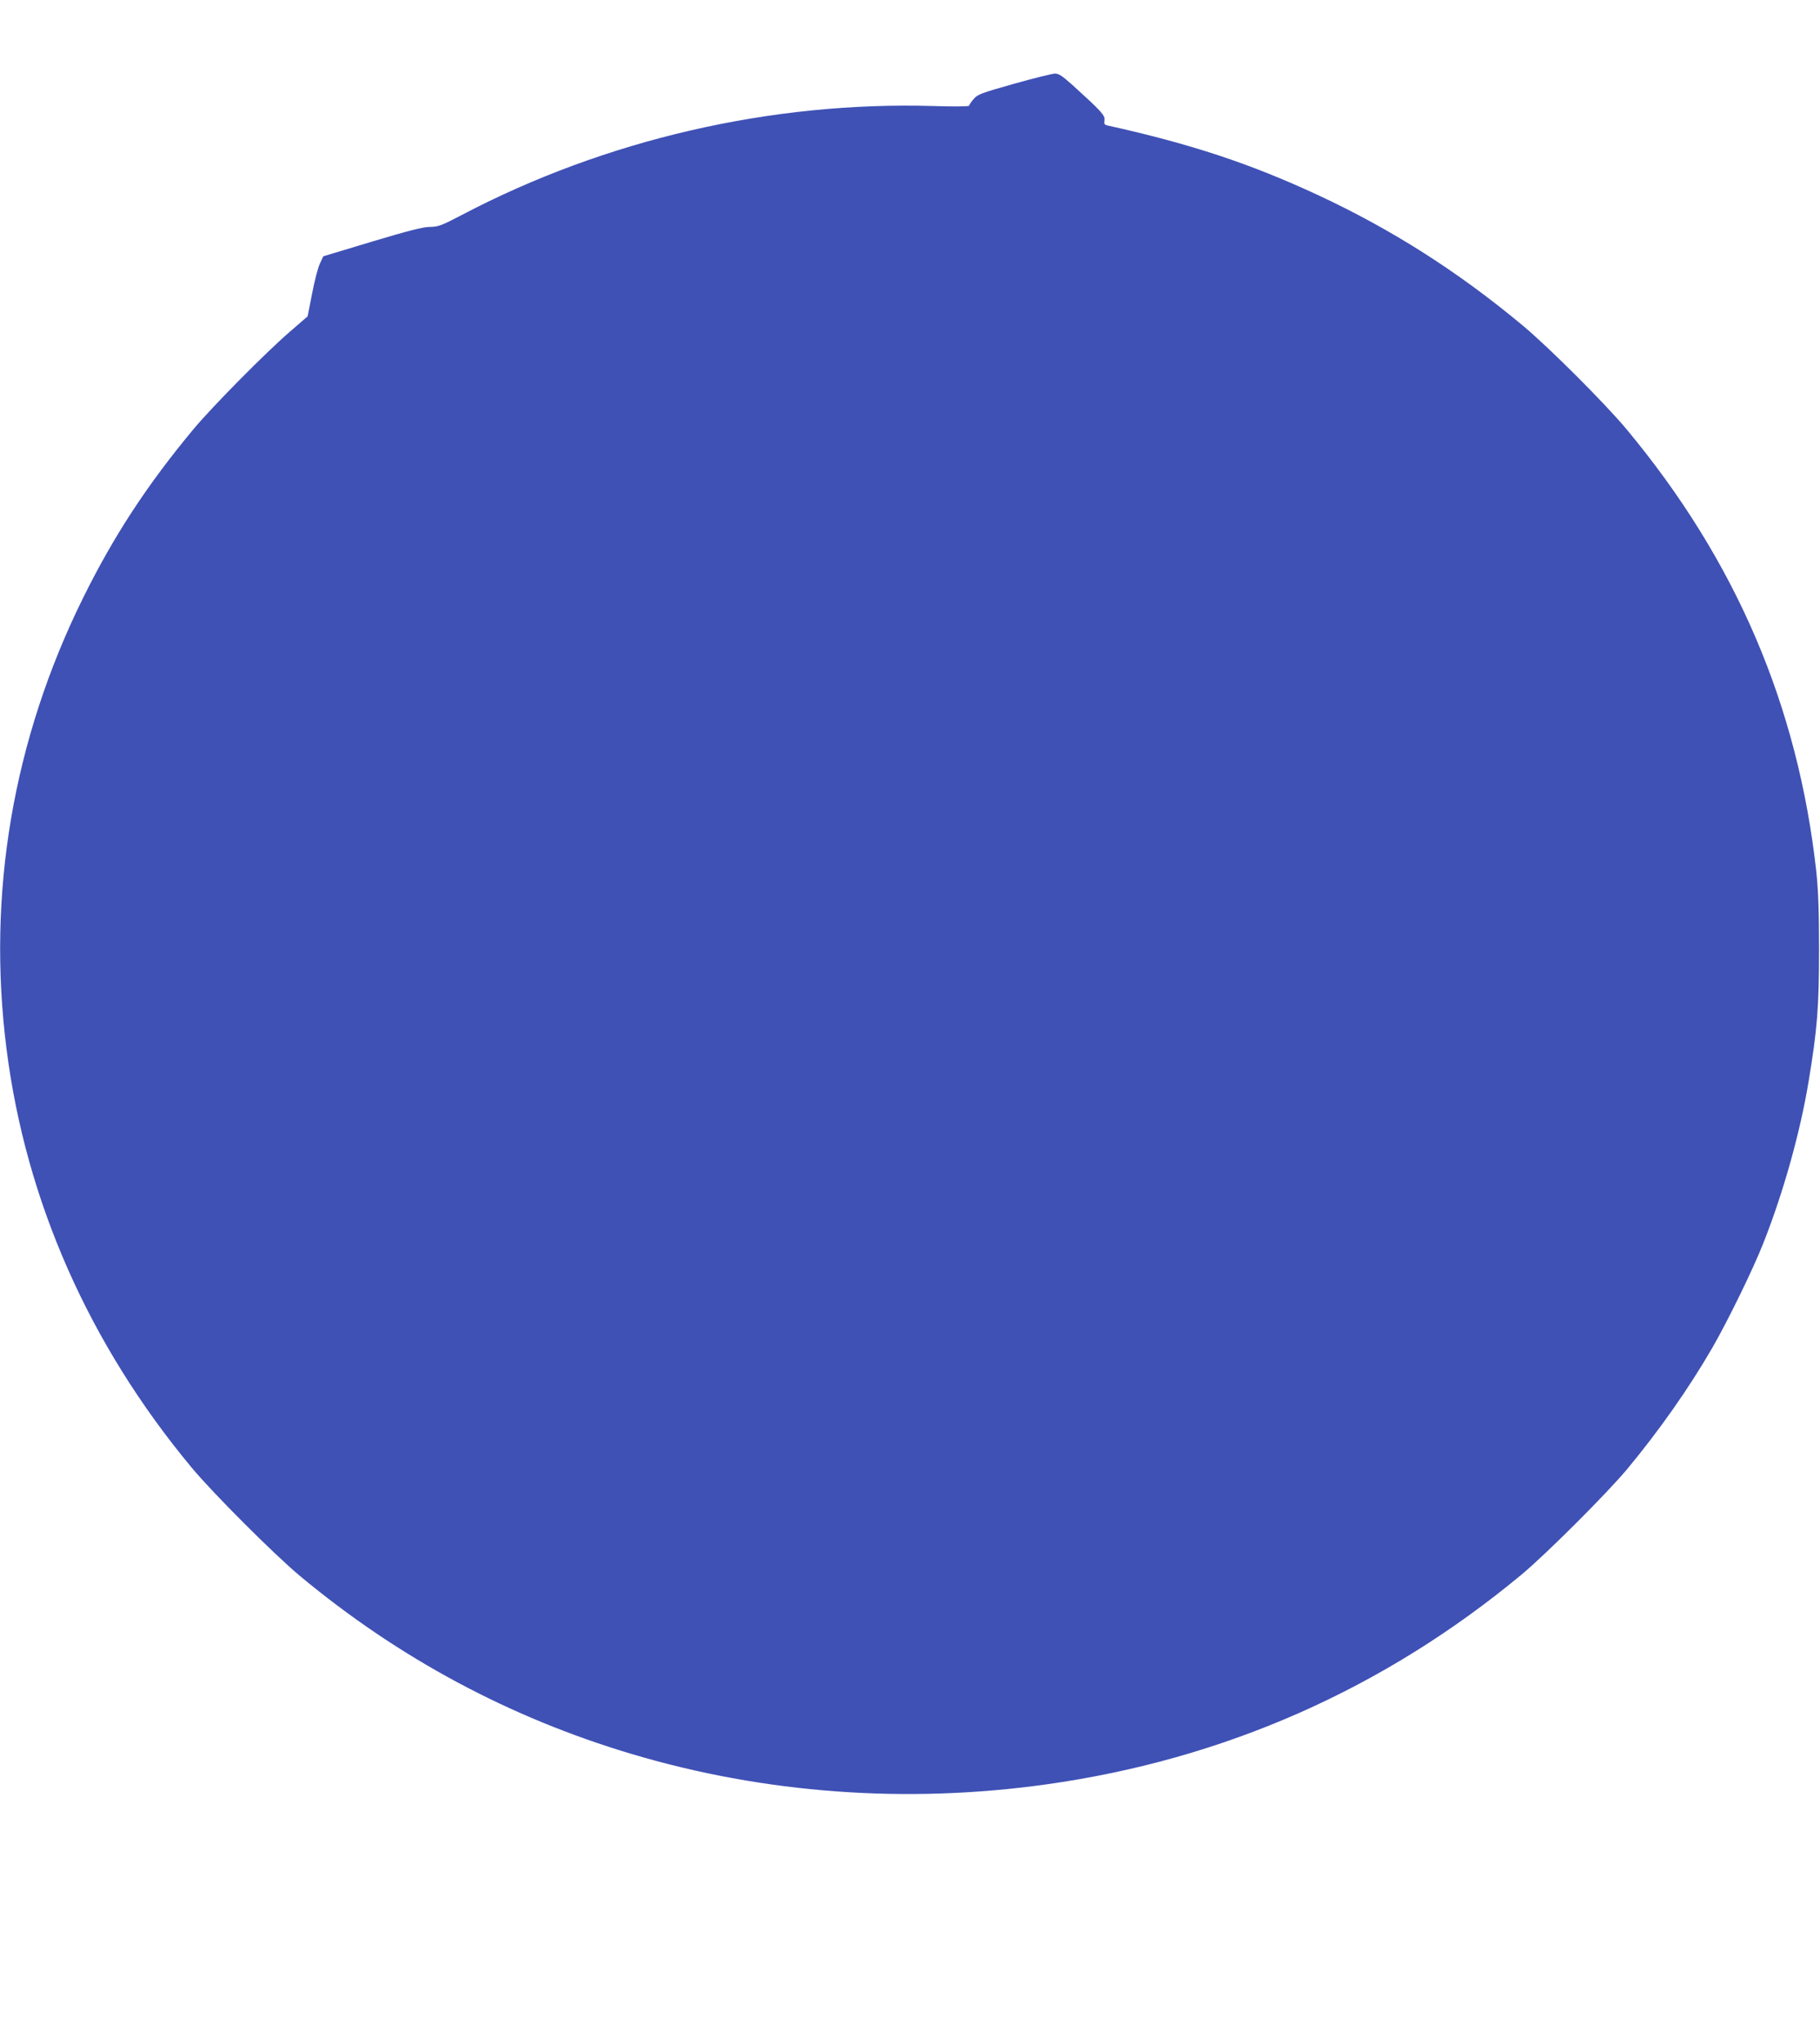 <?xml version="1.0" standalone="no"?>
<!DOCTYPE svg PUBLIC "-//W3C//DTD SVG 20010904//EN"
 "http://www.w3.org/TR/2001/REC-SVG-20010904/DTD/svg10.dtd">
<svg version="1.0" xmlns="http://www.w3.org/2000/svg"
 width="1140pt" height="1280pt" viewBox="0 0 1140 1280"
 preserveAspectRatio="xMidYMid meet">
<g transform="translate(0,1280) scale(0.1,-0.1)"
fill="#3f51b5" stroke="none">
<path d="M6350 12275 c-208 -59 -227 -66 -252 -96 -16 -18 -28 -37 -28 -41 0
-5 -100 -6 -222 -2 -1017 30 -2056 -210 -2955 -682 -128 -67 -147 -74 -200
-75 -43 0 -136 -24 -363 -92 l-305 -92 -21 -45 c-12 -25 -34 -109 -49 -188
l-28 -143 -111 -96 c-154 -133 -481 -464 -602 -608 -293 -352 -501 -670 -694
-1060 -439 -889 -603 -1853 -479 -2825 121 -952 517 -1848 1159 -2620 134
-161 519 -546 680 -680 618 -514 1312 -886 2077 -1114 832 -248 1720 -313
2598 -190 1113 156 2114 598 2976 1314 155 129 533 507 661 660 200 241 384
502 533 759 95 164 256 493 320 656 125 316 231 693 284 1015 54 327 65 462
65 825 0 244 -5 370 -17 485 -115 1041 -504 1949 -1188 2771 -135 162 -489
516 -654 653 -405 337 -819 600 -1281 815 -424 197 -796 320 -1320 436 -16 4
-20 10 -16 33 4 30 -18 54 -202 221 -64 57 -85 71 -110 70 -17 -1 -132 -29
-256 -64z"/>
</g>
</svg>
